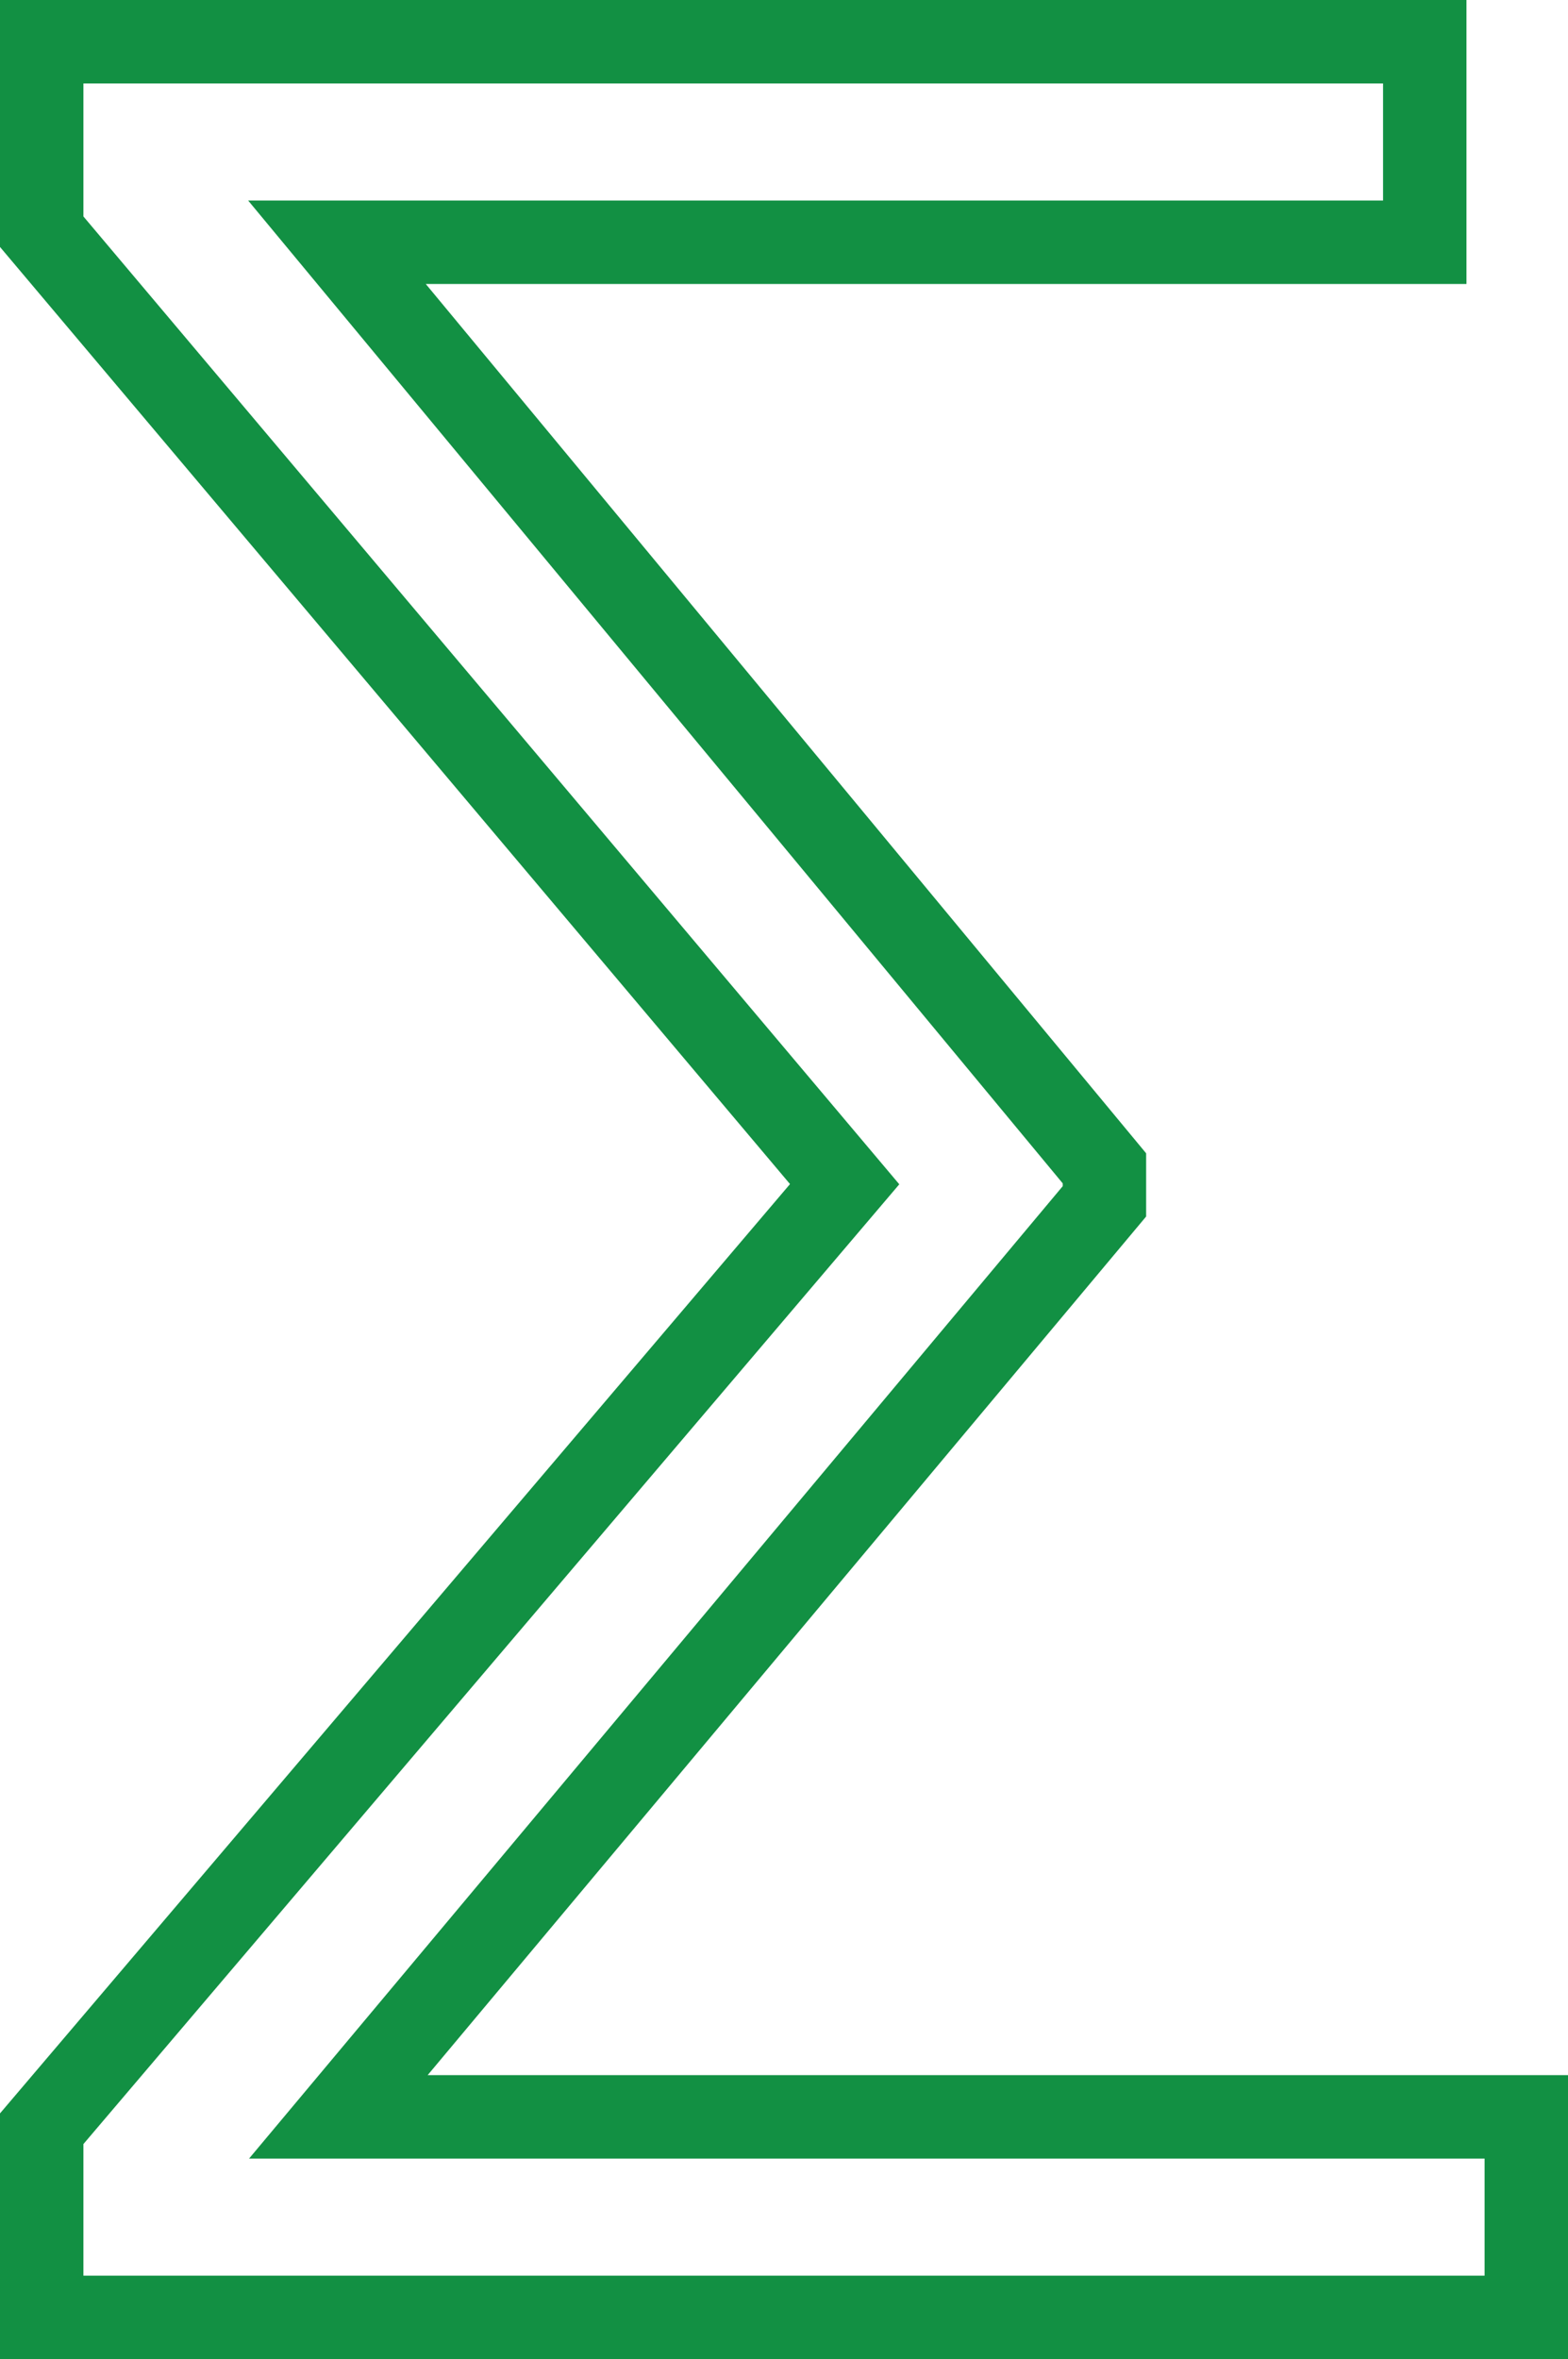 <svg xmlns="http://www.w3.org/2000/svg" width="56.4" height="84.807" viewBox="0 0 56.4 84.807">
  <path id="symbol_3" d="M55.574,88.088H-.826V79.255L27.59,45.847-.826,12.159V3.281H51.922V13.49H14.489L40.4,44.741v2.272L14.556,77.88H55.574Zm-53.4-3h50.4V80.88H8.132L37.4,45.922v-.1L8.1,10.49H48.922V6.281H2.174v4.781L31.521,45.855,2.174,80.358Z" transform="translate(0.826 -3.281)" fill="#129043"/>
</svg>
